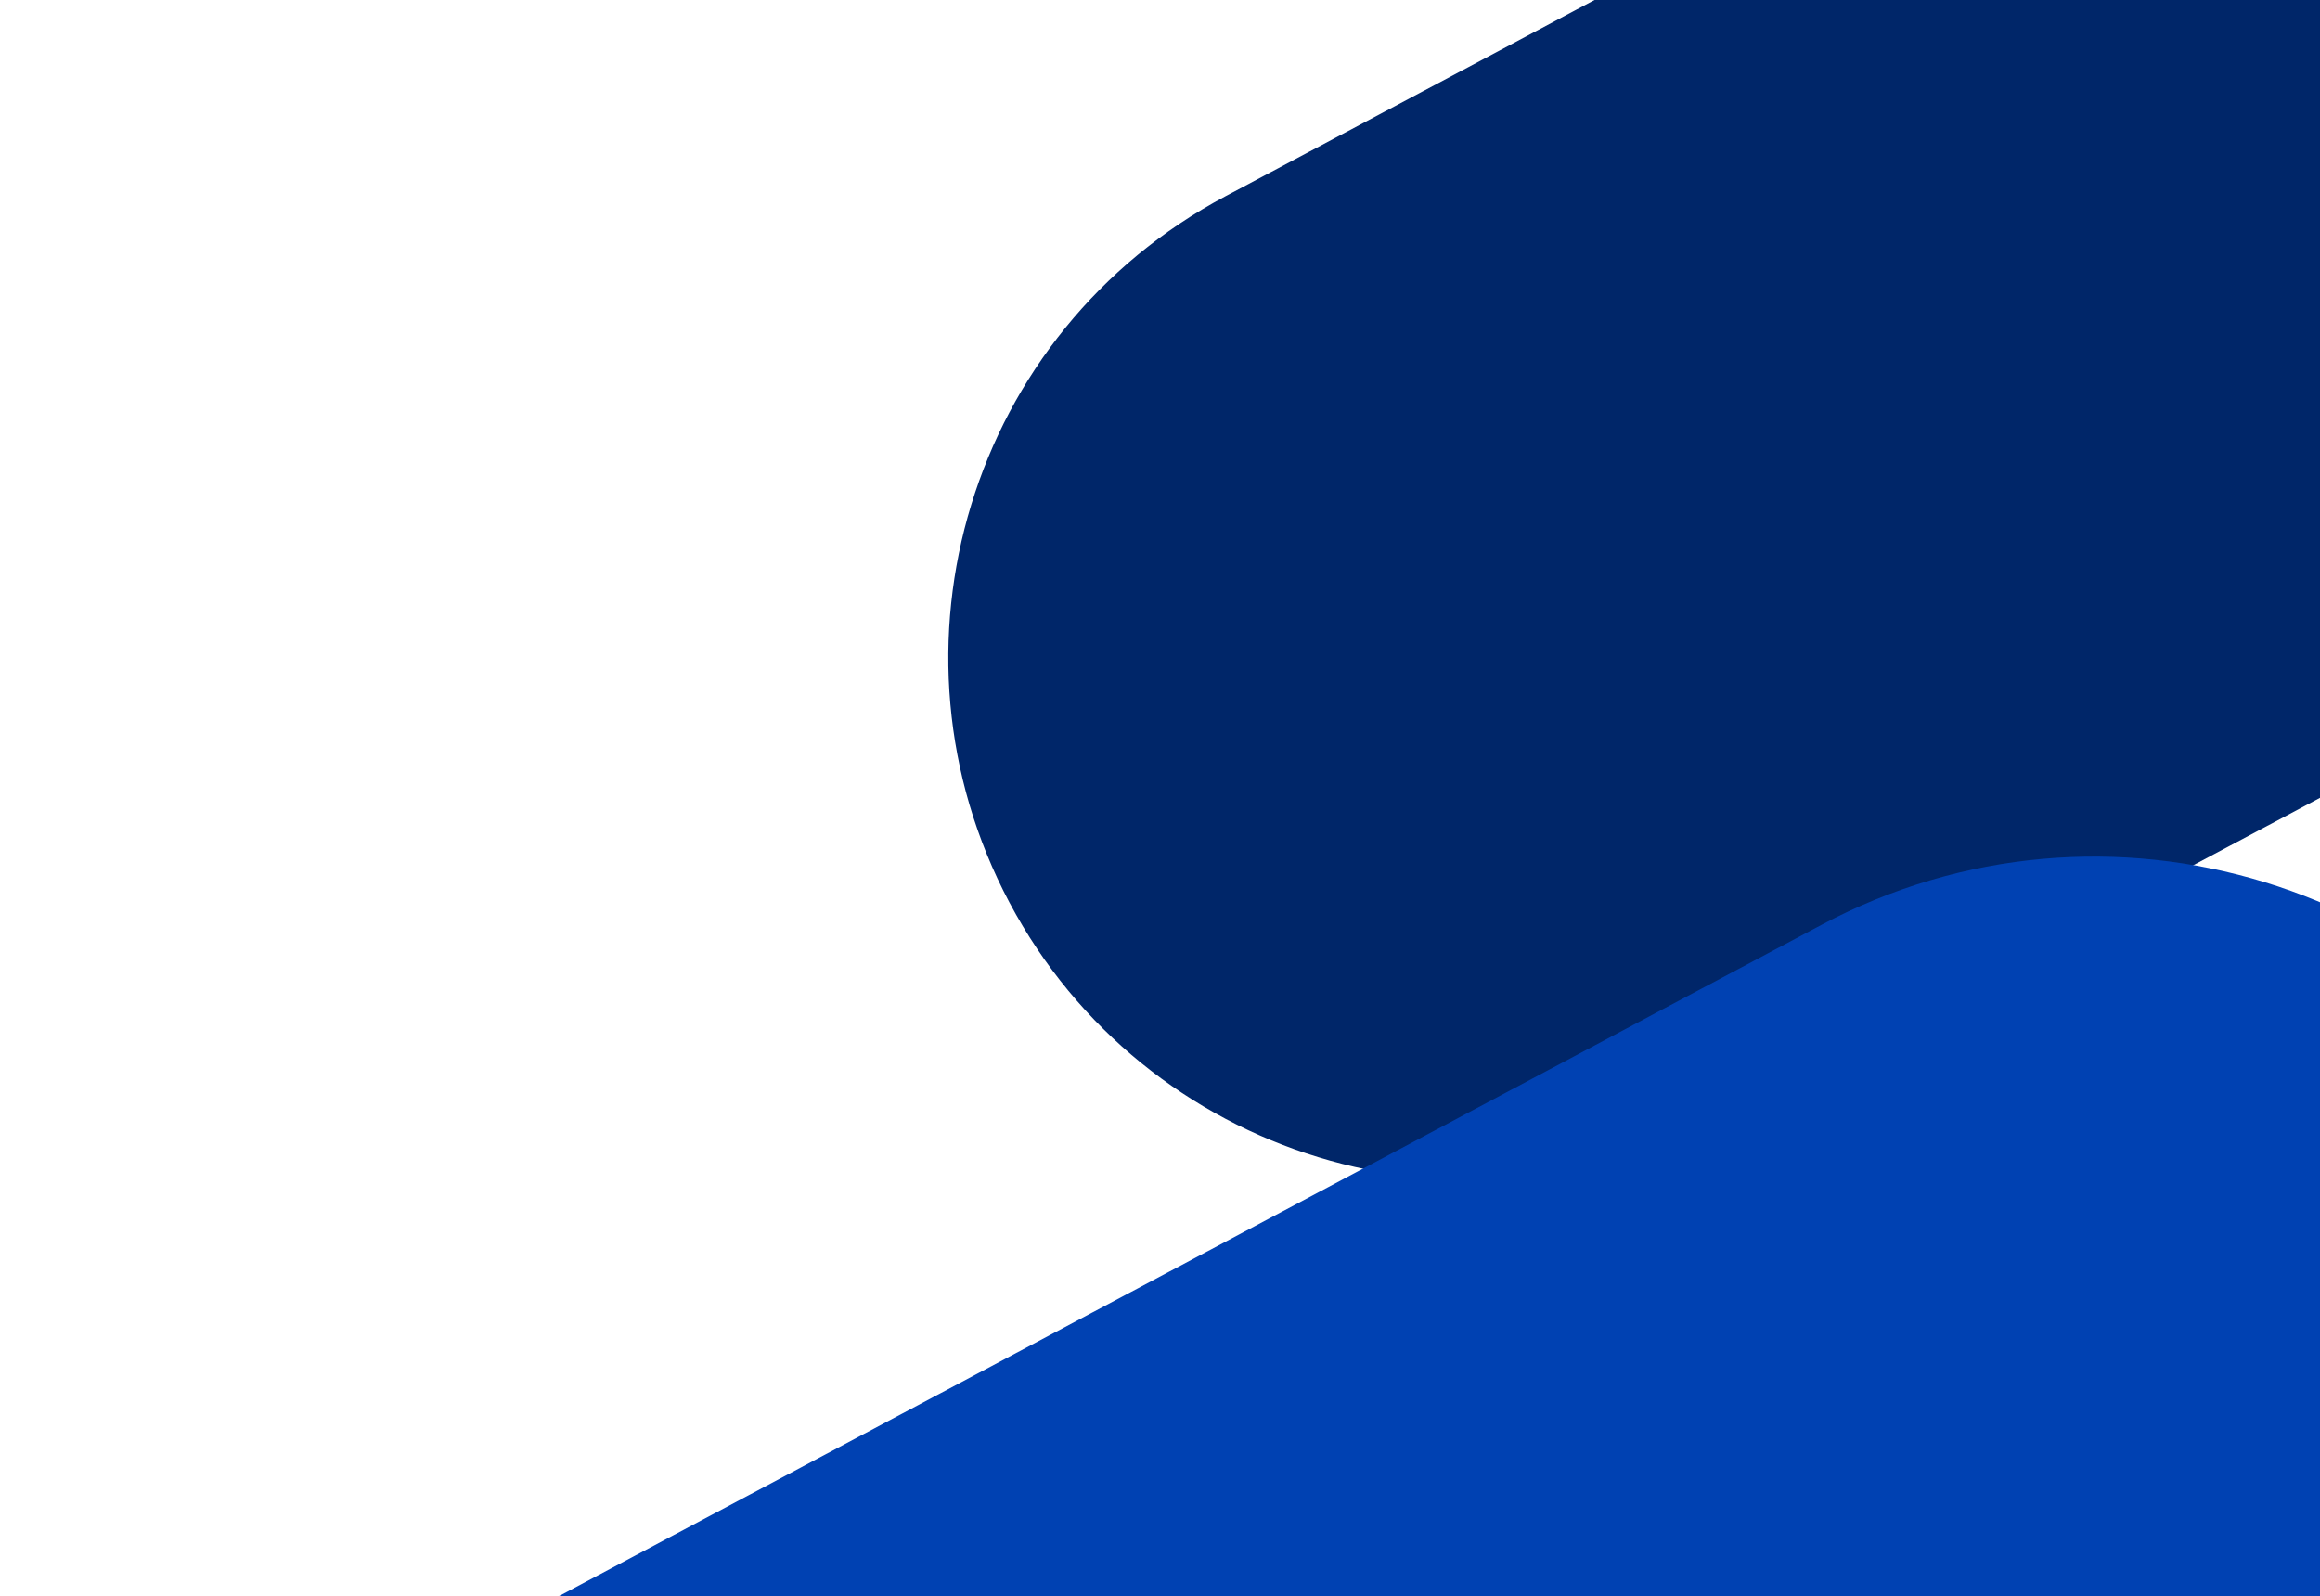 <svg width="1536" height="1057" viewBox="0 0 1536 1057" fill="none" xmlns="http://www.w3.org/2000/svg">
<path d="M2723.93 -887L811.408 129.906C642.732 219.593 578.723 429.084 668.41 597.761C758.097 766.437 967.566 830.517 1136.24 740.831L3048.76 -276.075L2723.93 -887Z" fill="#002669"/>
<path d="M-921.141 1743.37L1206.15 612.272C1393.77 512.514 1626.76 583.79 1726.52 771.408C1826.28 959.026 1755.08 1192.04 1567.46 1291.8L-559.829 2422.9L-921.141 1743.37Z" fill="#0041B2"/>
</svg>
